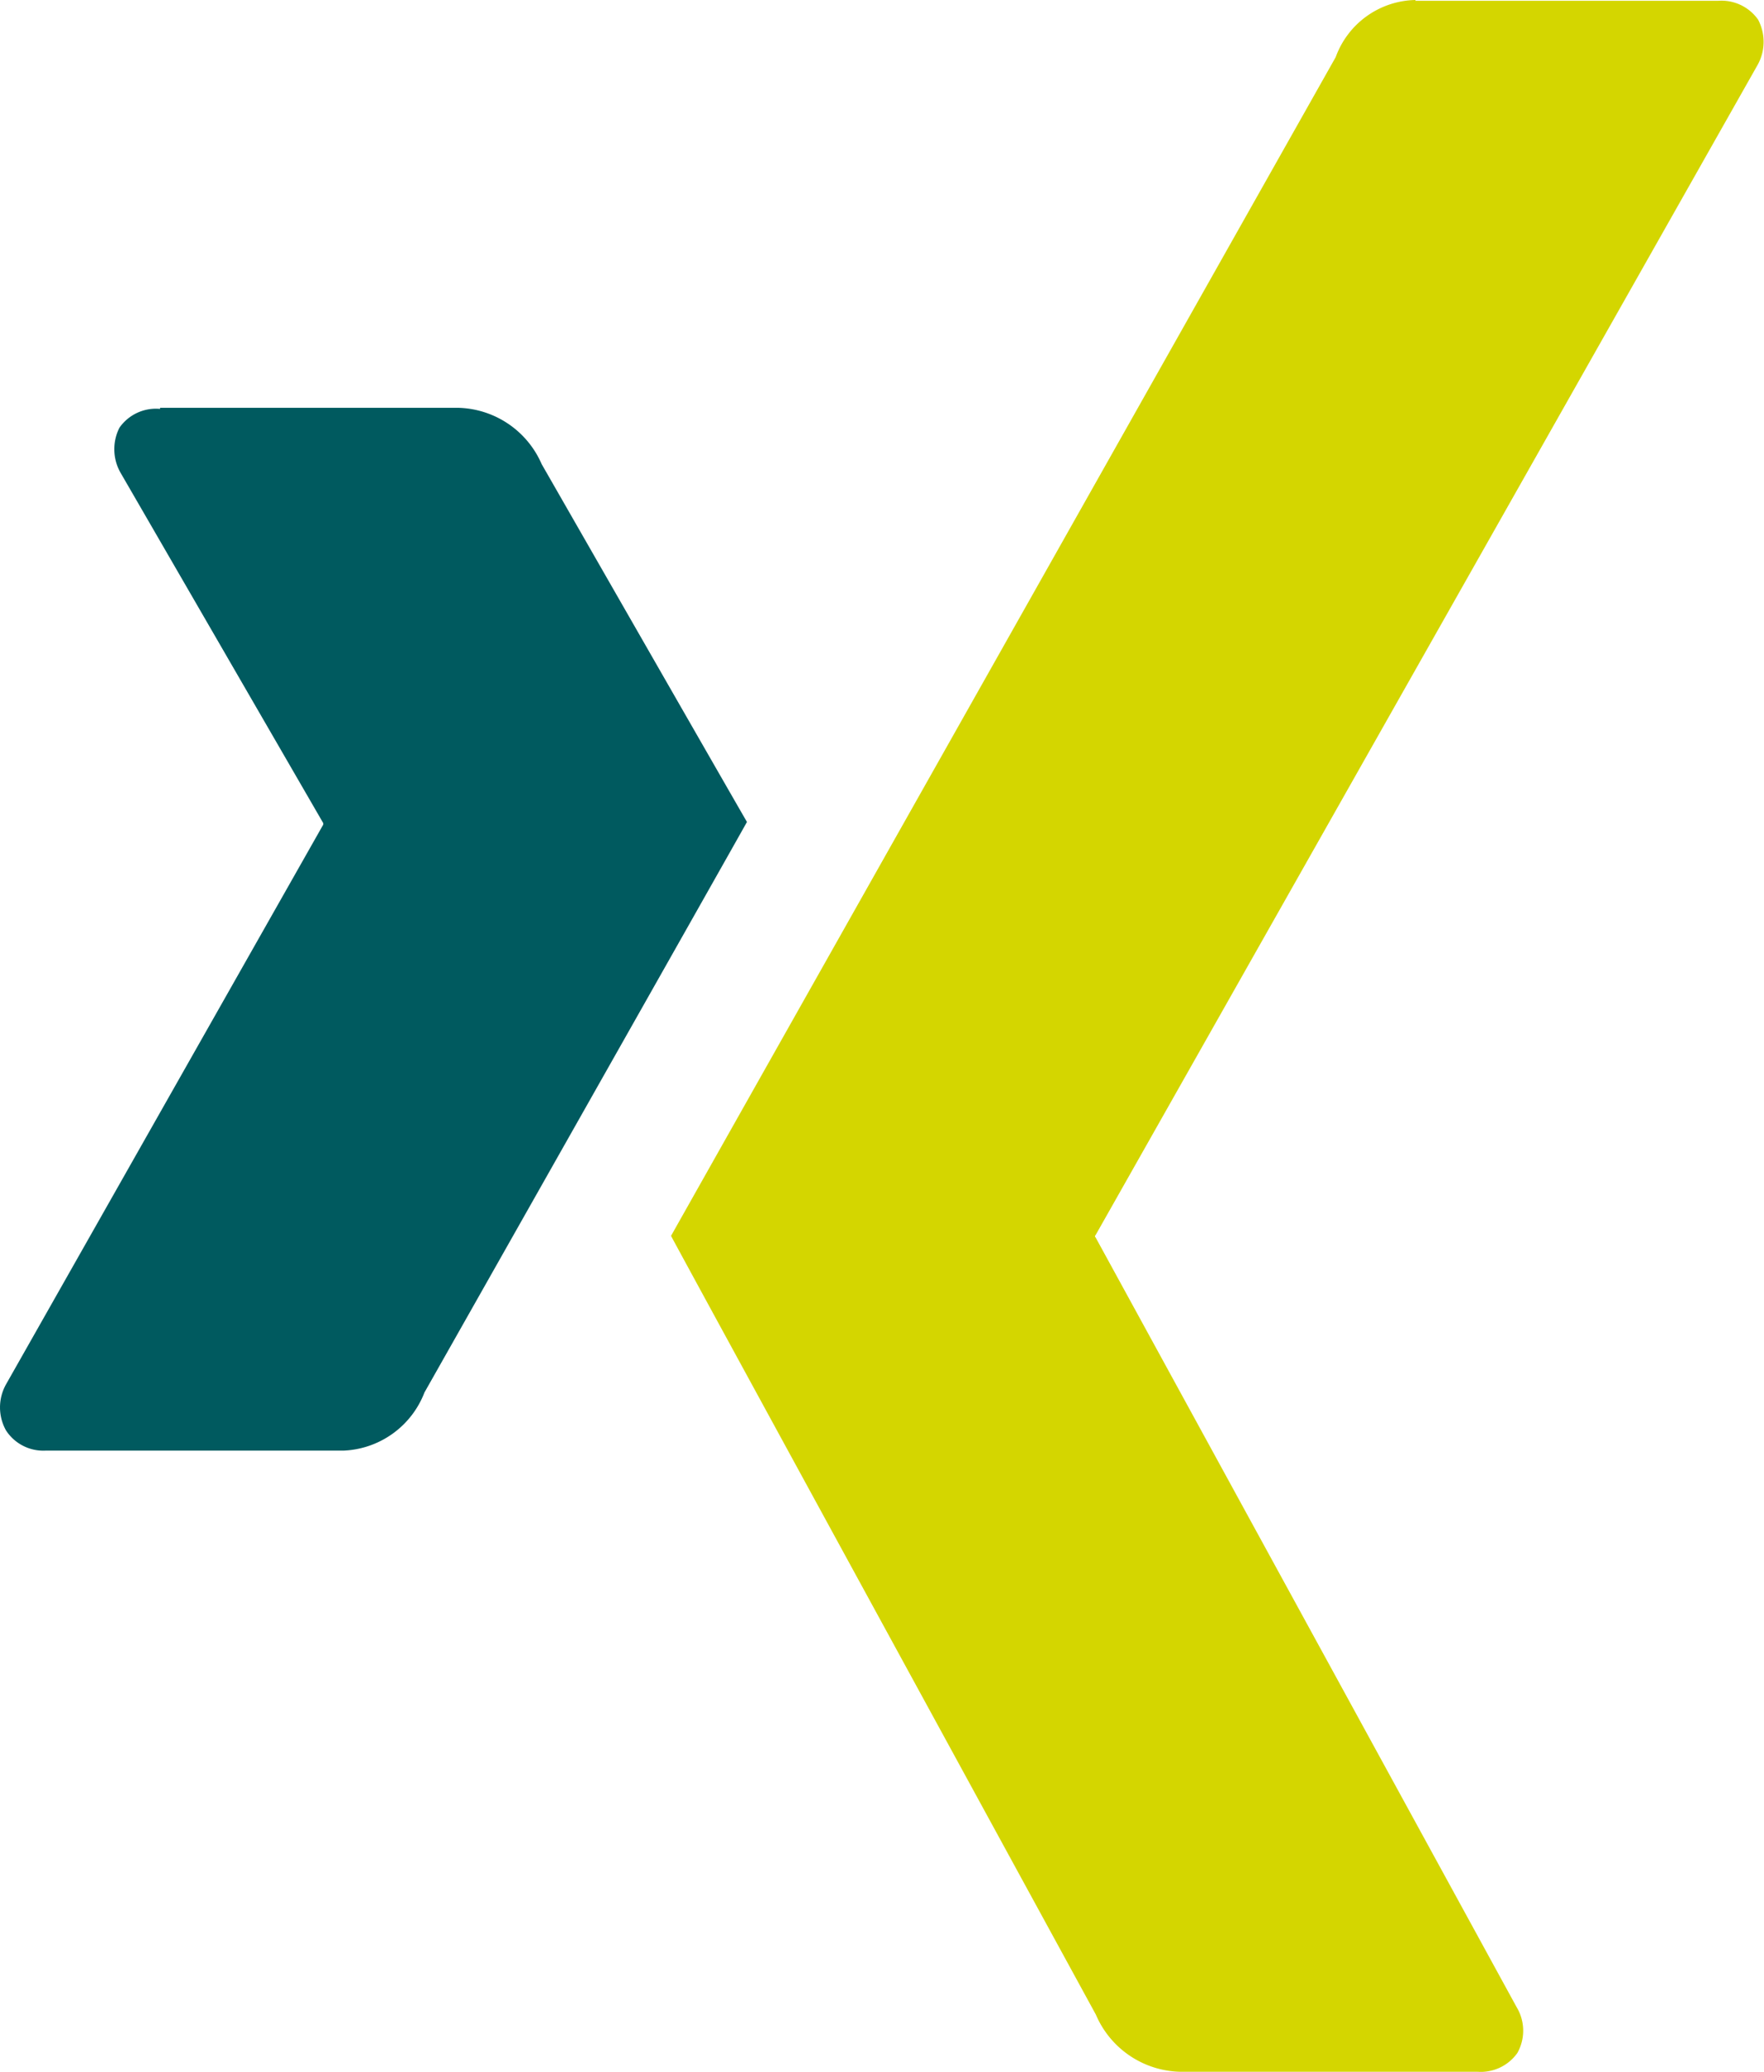 <svg id="Xing" xmlns="http://www.w3.org/2000/svg" width="24.258" height="28.495" viewBox="0 0 24.258 28.495">
  <path id="path19359" d="M197.113,378.61a.612.612,0,0,0-.558.258.654.654,0,0,0,.021.631l2.781,4.808v.021l-4.363,7.7a.649.649,0,0,0,0,.631.611.611,0,0,0,.538.279h4.1a1.248,1.248,0,0,0,1.117-.8s4.27-7.548,4.435-7.847c-.021-.031-2.823-4.921-2.823-4.921a1.285,1.285,0,0,0-1.148-.775h-4.1Z" transform="translate(-194.912 -372.986)" fill="#005a5f"/>
  <path id="path19375" d="M294.436,324.3a1.191,1.191,0,0,0-1.1.786s-8.85,15.695-9.14,16.212c.01.031,5.842,10.711,5.842,10.711a1.293,1.293,0,0,0,1.148.786h4.1a.616.616,0,0,0,.548-.258.626.626,0,0,0-.01-.631l-5.79-10.587a.019.019,0,0,1,0-.031l9.1-16.088a.652.652,0,0,0,.01-.631.616.616,0,0,0-.548-.258h-4.167Z" transform="translate(-274.968 -324.3)" fill="#d4d600"/>
</svg>
